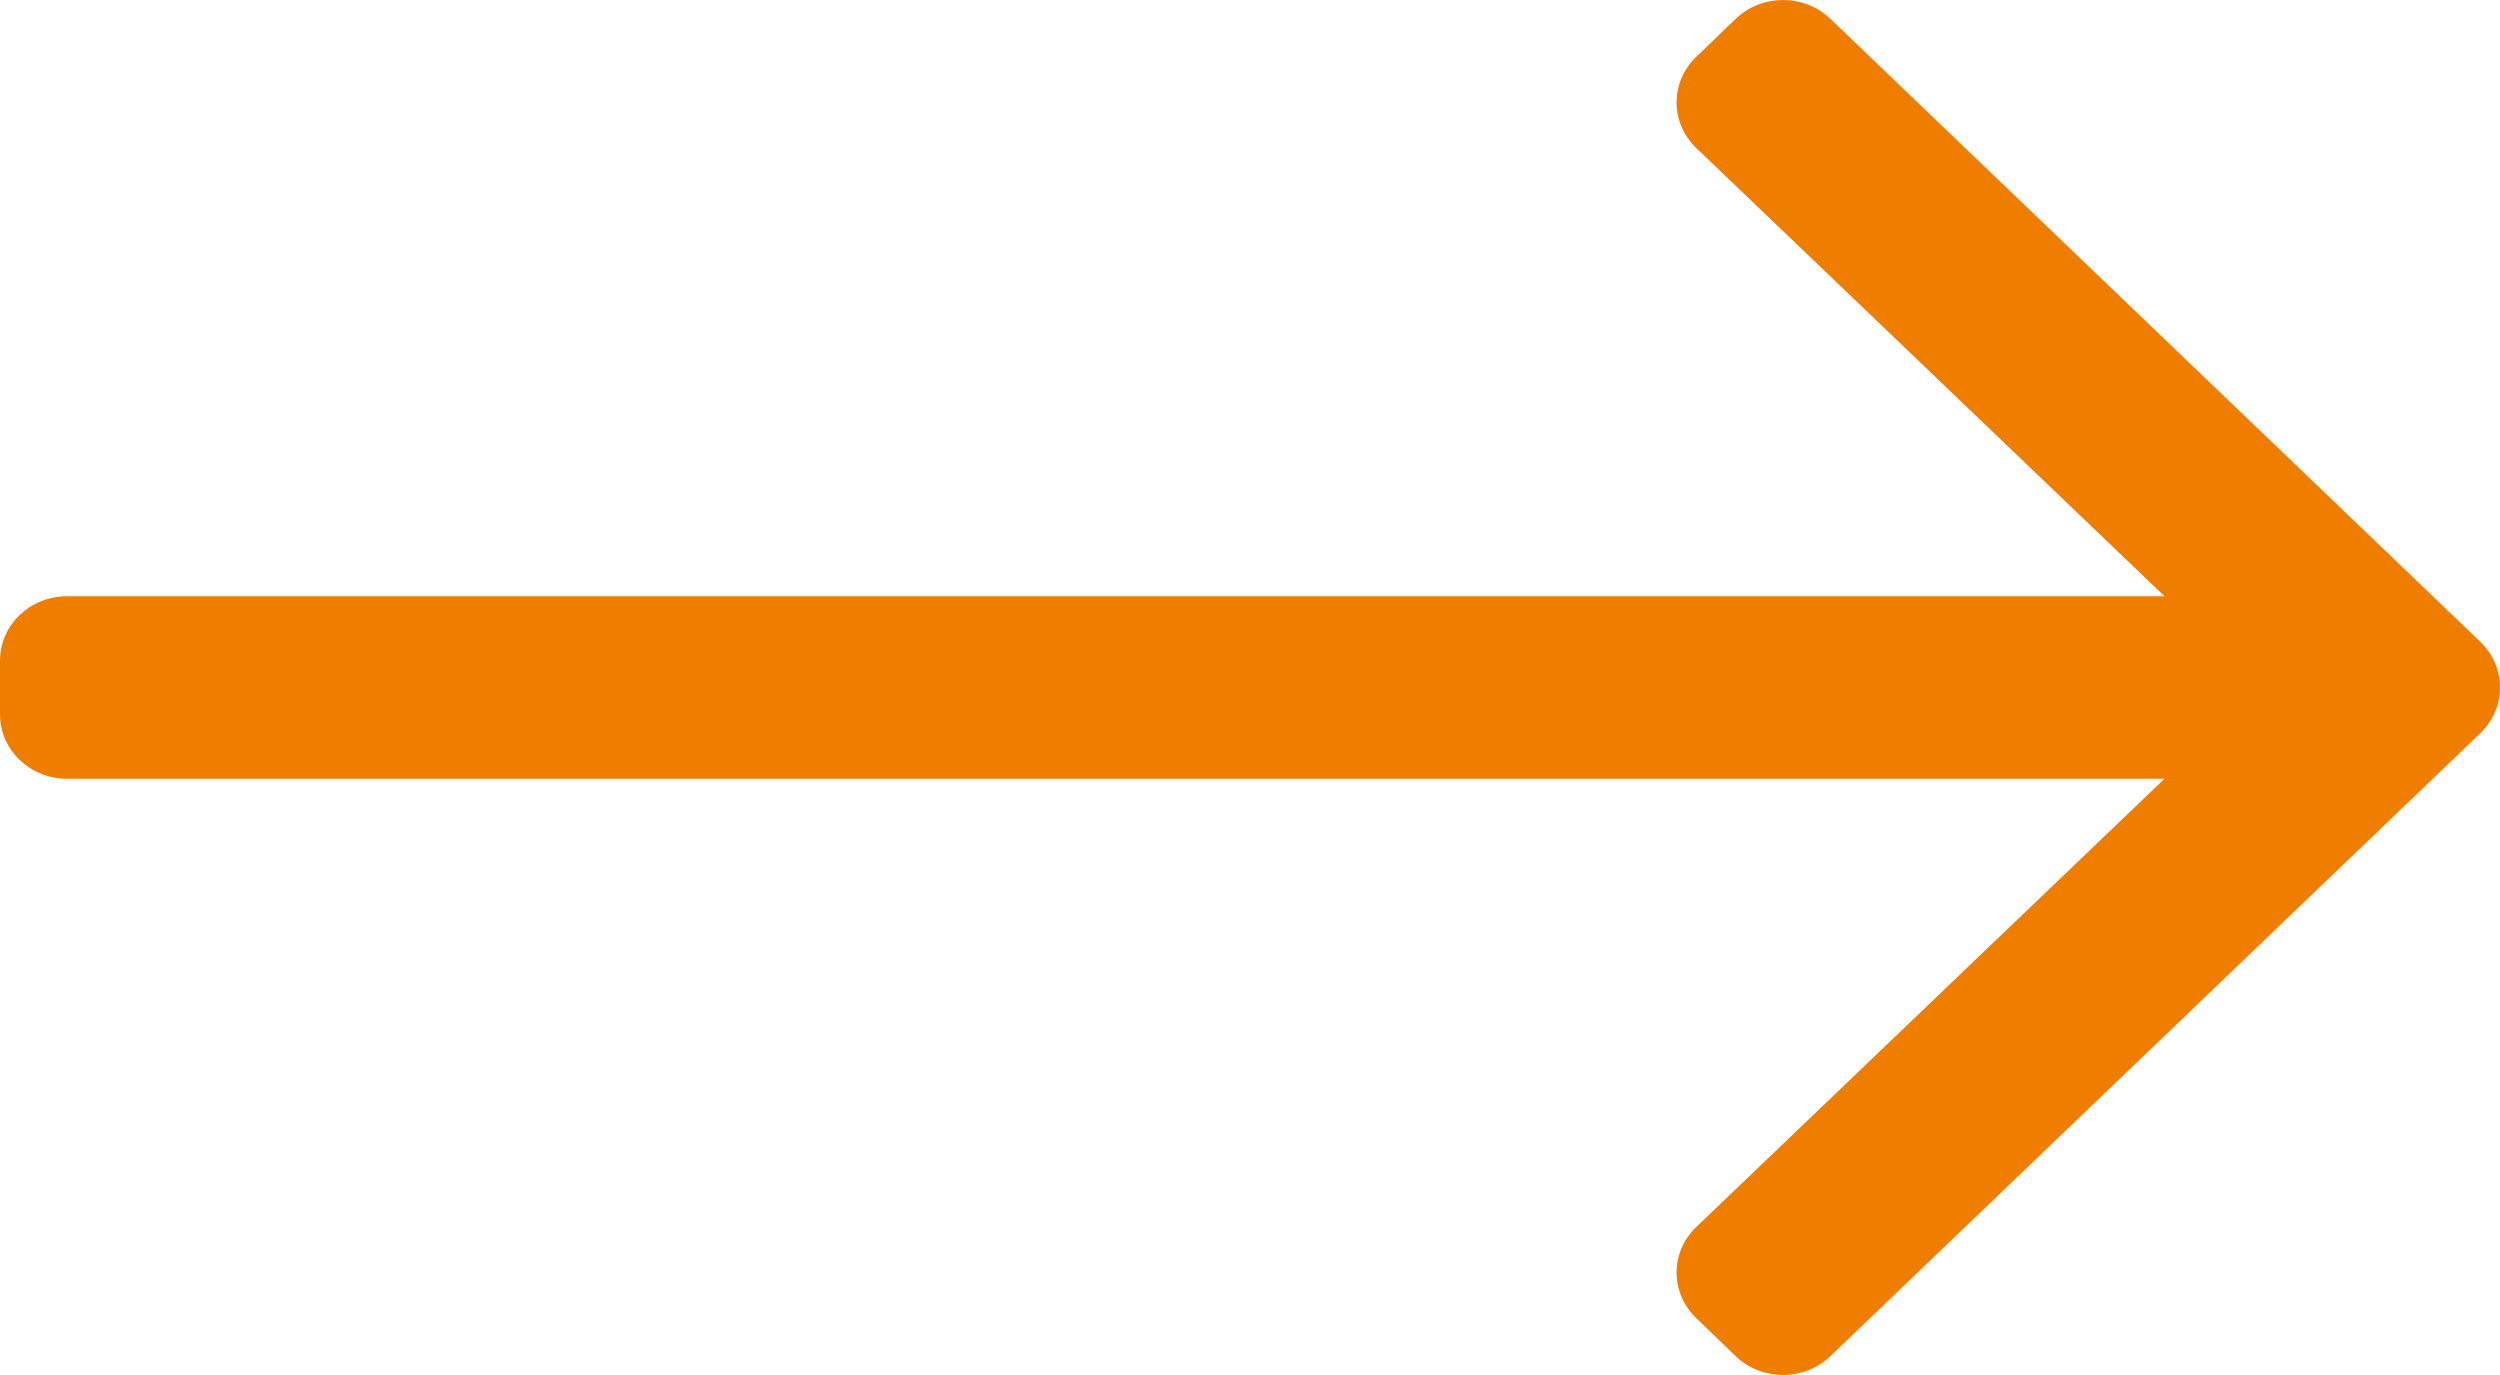 <svg width="20" height="11" viewBox="0 0 20 11" fill="none" xmlns="http://www.w3.org/2000/svg">
<path d="M13.885 0.151L13.57 0.455C13.36 0.656 13.36 0.983 13.57 1.184L17.316 4.77H0.536C0.24 4.77 0 5 0 5.285V5.715C0 6 0.24 6.23 0.536 6.23H17.316L13.57 9.816C13.36 10.017 13.36 10.344 13.57 10.545L13.885 10.849C14.095 11.05 14.434 11.05 14.643 10.849L19.843 5.865C20.052 5.663 20.052 5.337 19.843 5.135L14.643 0.151C14.434 -0.05 14.095 -0.05 13.885 0.151Z" fill="#EF7D00"/>
</svg>

